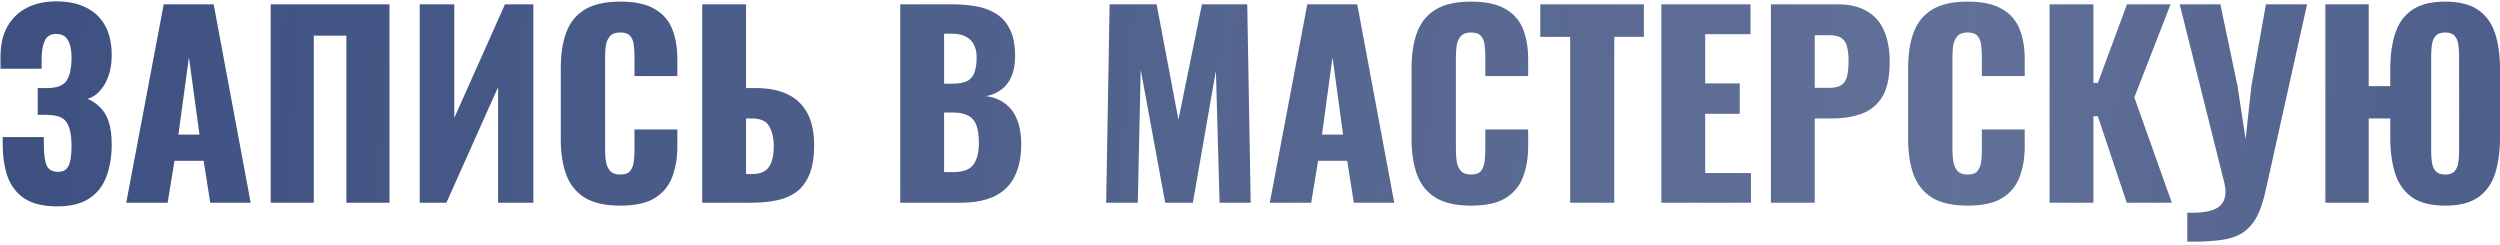 <?xml version="1.0" encoding="UTF-8"?> <svg xmlns="http://www.w3.org/2000/svg" width="592" height="58" viewBox="0 0 592 58" fill="none"> <path d="M13.573 48.87C10.287 48.87 7.696 48.251 5.802 47.014C3.946 45.777 2.612 44.056 1.8 41.852C1.026 39.609 0.64 37.038 0.64 34.138V32.456H10.383C10.383 32.533 10.383 32.765 10.383 33.152C10.383 33.539 10.383 33.906 10.383 34.254C10.383 36.574 10.616 38.237 11.079 39.242C11.543 40.209 12.433 40.692 13.748 40.692C14.637 40.692 15.294 40.46 15.72 39.996C16.183 39.532 16.493 38.855 16.648 37.966C16.841 37.038 16.938 35.878 16.938 34.486C16.938 32.127 16.59 30.349 15.893 29.15C15.197 27.913 13.748 27.275 11.543 27.236C11.505 27.197 11.331 27.178 11.021 27.178C10.751 27.178 10.422 27.178 10.036 27.178C9.649 27.178 9.282 27.178 8.934 27.178V20.856C9.204 20.856 9.475 20.856 9.746 20.856C10.016 20.856 10.287 20.856 10.557 20.856C10.828 20.856 11.079 20.856 11.312 20.856C13.593 20.817 15.101 20.199 15.835 19C16.57 17.801 16.938 16.023 16.938 13.664C16.938 11.847 16.648 10.455 16.067 9.488C15.526 8.521 14.598 8.038 13.284 8.038C12.008 8.038 11.118 8.56 10.616 9.604C10.152 10.609 9.9 11.963 9.862 13.664C9.862 13.741 9.862 14.07 9.862 14.65C9.862 15.191 9.862 15.733 9.862 16.274H0.118V13.432C0.118 10.609 0.659 8.231 1.742 6.298C2.863 4.326 4.41 2.837 6.382 1.832C8.354 0.827 10.674 0.324 13.341 0.324C16.087 0.324 18.426 0.807 20.36 1.774C22.331 2.741 23.84 4.171 24.884 6.066C25.927 7.922 26.45 10.242 26.45 13.026C26.45 15.771 25.889 18.091 24.767 19.986C23.646 21.842 22.293 22.983 20.707 23.408C21.79 23.833 22.757 24.471 23.608 25.322C24.497 26.134 25.193 27.255 25.695 28.686C26.198 30.117 26.45 31.953 26.45 34.196C26.45 37.057 26.024 39.609 25.174 41.852C24.361 44.056 23.008 45.777 21.113 47.014C19.219 48.251 16.706 48.87 13.573 48.87ZM29.893 48L38.767 1.02H50.599L59.357 48H49.787L48.221 38.082H41.319L39.695 48H29.893ZM42.247 31.876H47.235L44.741 13.548L42.247 31.876ZM64.1 48V1.02H92.23V48H82.022V8.444H74.308V48H64.1ZM99.391 48V1.02H107.569V27.932L119.575 1.02H126.303V48H117.951V20.624L105.713 48H99.391ZM146.884 48.696C143.327 48.696 140.504 48.058 138.416 46.782C136.367 45.467 134.917 43.65 134.066 41.33C133.216 38.971 132.79 36.207 132.79 33.036V16.1C132.79 12.852 133.216 10.068 134.066 7.748C134.917 5.389 136.367 3.572 138.416 2.296C140.504 1.02 143.327 0.382 146.884 0.382C150.364 0.382 153.071 0.962 155.004 2.122C156.976 3.243 158.368 4.829 159.18 6.878C159.992 8.927 160.398 11.286 160.398 13.954V18.014H150.248V13.316C150.248 12.388 150.19 11.499 150.074 10.648C149.997 9.797 149.726 9.101 149.262 8.56C148.798 7.98 148.006 7.69 146.884 7.69C145.802 7.69 144.99 7.98 144.448 8.56C143.946 9.14 143.617 9.875 143.462 10.764C143.346 11.615 143.288 12.523 143.288 13.49V35.588C143.288 36.632 143.366 37.599 143.52 38.488C143.714 39.339 144.062 40.035 144.564 40.576C145.106 41.079 145.879 41.33 146.884 41.33C147.967 41.33 148.74 41.059 149.204 40.518C149.668 39.938 149.958 39.203 150.074 38.314C150.19 37.425 150.248 36.516 150.248 35.588V30.658H160.398V34.718C160.398 37.386 159.992 39.783 159.18 41.91C158.407 43.998 157.034 45.661 155.062 46.898C153.129 48.097 150.403 48.696 146.884 48.696ZM166.284 48V1.02H176.666V20.856H178.986C181.925 20.856 184.419 21.339 186.468 22.306C188.517 23.273 190.083 24.761 191.166 26.772C192.249 28.744 192.79 31.296 192.79 34.428C192.79 37.289 192.403 39.609 191.63 41.388C190.895 43.167 189.851 44.539 188.498 45.506C187.145 46.473 185.559 47.13 183.742 47.478C181.963 47.826 180.049 48 178 48H166.284ZM176.666 41.214H178.058C179.373 41.214 180.397 40.963 181.132 40.46C181.905 39.957 182.447 39.184 182.756 38.14C183.104 37.096 183.259 35.781 183.22 34.196C183.181 32.456 182.814 31.006 182.118 29.846C181.461 28.647 180.069 28.048 177.942 28.048H176.666V41.214ZM213.178 48V1.02H225.416C227.427 1.02 229.322 1.175 231.1 1.484C232.918 1.793 234.522 2.393 235.914 3.282C237.306 4.133 238.389 5.37 239.162 6.994C239.974 8.579 240.38 10.687 240.38 13.316C240.38 15.211 240.09 16.815 239.51 18.13C238.969 19.406 238.176 20.431 237.132 21.204C236.127 21.977 234.909 22.499 233.478 22.77C235.296 23.002 236.823 23.601 238.06 24.568C239.298 25.496 240.226 26.753 240.844 28.338C241.502 29.923 241.83 31.837 241.83 34.08C241.83 36.516 241.502 38.623 240.844 40.402C240.226 42.142 239.317 43.573 238.118 44.694C236.92 45.815 235.431 46.647 233.652 47.188C231.912 47.729 229.902 48 227.62 48H213.178ZM223.56 40.75H225.764C228.046 40.75 229.612 40.17 230.462 39.01C231.352 37.85 231.796 36.149 231.796 33.906C231.796 32.127 231.603 30.716 231.216 29.672C230.83 28.628 230.192 27.874 229.302 27.41C228.413 26.907 227.214 26.656 225.706 26.656H223.56V40.75ZM223.56 19.812H225.59C227.176 19.812 228.374 19.58 229.186 19.116C229.998 18.613 230.54 17.898 230.81 16.97C231.12 16.042 231.274 14.921 231.274 13.606C231.274 12.369 231.042 11.344 230.578 10.532C230.153 9.681 229.496 9.043 228.606 8.618C227.756 8.193 226.673 7.98 225.358 7.98H223.56V19.812ZM261.942 48L262.754 1.02H273.89L279.052 28.338L284.62 1.02H295.35L296.162 48H288.796L287.926 16.738L282.474 48H275.92L270.12 16.506L269.424 48H261.942ZM300.692 48L309.566 1.02H321.398L330.156 48H320.586L319.02 38.082H312.118L310.494 48H300.692ZM313.046 31.876H318.034L315.54 13.548L313.046 31.876ZM348.355 48.696C344.798 48.696 341.975 48.058 339.887 46.782C337.838 45.467 336.388 43.65 335.537 41.33C334.686 38.971 334.261 36.207 334.261 33.036V16.1C334.261 12.852 334.686 10.068 335.537 7.748C336.388 5.389 337.838 3.572 339.887 2.296C341.975 1.02 344.798 0.382 348.355 0.382C351.835 0.382 354.542 0.962 356.475 2.122C358.447 3.243 359.839 4.829 360.651 6.878C361.463 8.927 361.869 11.286 361.869 13.954V18.014H351.719V13.316C351.719 12.388 351.661 11.499 351.545 10.648C351.468 9.797 351.197 9.101 350.733 8.56C350.269 7.98 349.476 7.69 348.355 7.69C347.272 7.69 346.46 7.98 345.919 8.56C345.416 9.14 345.088 9.875 344.933 10.764C344.817 11.615 344.759 12.523 344.759 13.49V35.588C344.759 36.632 344.836 37.599 344.991 38.488C345.184 39.339 345.532 40.035 346.035 40.576C346.576 41.079 347.35 41.33 348.355 41.33C349.438 41.33 350.211 41.059 350.675 40.518C351.139 39.938 351.429 39.203 351.545 38.314C351.661 37.425 351.719 36.516 351.719 35.588V30.658H361.869V34.718C361.869 37.386 361.463 39.783 360.651 41.91C359.878 43.998 358.505 45.661 356.533 46.898C354.6 48.097 351.874 48.696 348.355 48.696ZM371.815 48V8.734H364.739V1.02H389.273V8.734H382.255V48H371.815ZM393.409 48V1.02H414.521V8.096H403.791V19.754H411.969V26.946H403.791V40.982H414.637V48H393.409ZM419.35 48V1.02H435.126C437.949 1.02 440.269 1.561 442.086 2.644C443.903 3.688 445.257 5.235 446.146 7.284C447.035 9.295 447.48 11.75 447.48 14.65C447.48 18.285 446.881 21.069 445.682 23.002C444.483 24.897 442.859 26.211 440.81 26.946C438.761 27.681 436.46 28.048 433.908 28.048H429.732V48H419.35ZM429.732 20.798H433.212C434.488 20.798 435.455 20.566 436.112 20.102C436.769 19.638 437.195 18.942 437.388 18.014C437.62 17.086 437.736 15.907 437.736 14.476C437.736 13.277 437.639 12.233 437.446 11.344C437.291 10.416 436.885 9.681 436.228 9.14C435.571 8.599 434.546 8.328 433.154 8.328H429.732V20.798ZM465.941 48.696C462.384 48.696 459.561 48.058 457.473 46.782C455.424 45.467 453.974 43.65 453.123 41.33C452.272 38.971 451.847 36.207 451.847 33.036V16.1C451.847 12.852 452.272 10.068 453.123 7.748C453.974 5.389 455.424 3.572 457.473 2.296C459.561 1.02 462.384 0.382 465.941 0.382C469.421 0.382 472.128 0.962 474.061 2.122C476.033 3.243 477.425 4.829 478.237 6.878C479.049 8.927 479.455 11.286 479.455 13.954V18.014H469.305V13.316C469.305 12.388 469.247 11.499 469.131 10.648C469.054 9.797 468.783 9.101 468.319 8.56C467.855 7.98 467.062 7.69 465.941 7.69C464.858 7.69 464.046 7.98 463.505 8.56C463.002 9.14 462.674 9.875 462.519 10.764C462.403 11.615 462.345 12.523 462.345 13.49V35.588C462.345 36.632 462.422 37.599 462.577 38.488C462.77 39.339 463.118 40.035 463.621 40.576C464.162 41.079 464.936 41.33 465.941 41.33C467.024 41.33 467.797 41.059 468.261 40.518C468.725 39.938 469.015 39.203 469.131 38.314C469.247 37.425 469.305 36.516 469.305 35.588V30.658H479.455V34.718C479.455 37.386 479.049 39.783 478.237 41.91C477.464 43.998 476.091 45.661 474.119 46.898C472.186 48.097 469.46 48.696 465.941 48.696ZM485.341 48V1.02H495.723V19.638H496.767L503.669 1.02H513.993L505.409 23.06L514.283 48H503.611L496.767 27.526H495.723V48H485.341ZM517.952 57.222V50.378C519.615 50.417 521.065 50.339 522.302 50.146C523.539 49.953 524.545 49.585 525.318 49.044C526.091 48.503 526.594 47.768 526.826 46.84C527.097 45.873 527.058 44.675 526.71 43.244L516.154 1.02H525.782L529.842 20.334L531.756 32.92L533.148 20.276L536.57 1.02H546.314L536.57 44.81C536.106 46.937 535.565 48.735 534.946 50.204C534.327 51.673 533.554 52.872 532.626 53.8C531.737 54.767 530.635 55.501 529.32 56.004C528.005 56.507 526.401 56.835 524.506 56.99C522.65 57.183 520.465 57.261 517.952 57.222ZM579.009 48.696C575.684 48.696 573.074 48.039 571.179 46.724C569.284 45.371 567.95 43.495 567.177 41.098C566.404 38.662 566.017 35.839 566.017 32.63V28.048H560.913V48H550.647V1.02H560.913V20.392H566.017V16.332C566.017 13.084 566.404 10.281 567.177 7.922C567.95 5.525 569.284 3.669 571.179 2.354C573.074 1.039 575.684 0.382 579.009 0.382C582.334 0.382 584.944 1.039 586.839 2.354C588.734 3.669 590.068 5.525 590.841 7.922C591.614 10.319 592.001 13.123 592.001 16.332V32.63C592.001 35.839 591.614 38.662 590.841 41.098C590.068 43.495 588.734 45.371 586.839 46.724C584.944 48.039 582.334 48.696 579.009 48.696ZM579.009 41.33C580.053 41.33 580.807 41.059 581.271 40.518C581.735 39.977 582.025 39.281 582.141 38.43C582.257 37.579 582.315 36.709 582.315 35.82V13.2C582.315 12.272 582.257 11.402 582.141 10.59C582.025 9.739 581.735 9.043 581.271 8.502C580.807 7.961 580.053 7.69 579.009 7.69C578.004 7.69 577.25 7.961 576.747 8.502C576.283 9.043 575.993 9.739 575.877 10.59C575.761 11.402 575.703 12.272 575.703 13.2V35.82C575.703 36.709 575.761 37.579 575.877 38.43C575.993 39.281 576.283 39.977 576.747 40.518C577.25 41.059 578.004 41.33 579.009 41.33Z" fill="url(#paint0_linear_346_362)"></path> <defs> <linearGradient id="paint0_linear_346_362" x1="-142.85" y1="27" x2="757.351" y2="99.991" gradientUnits="userSpaceOnUse"> <stop stop-color="#324679"></stop> <stop offset="0.671" stop-color="#324679" stop-opacity="0.77"></stop> <stop offset="1" stop-color="#324679"></stop> </linearGradient> </defs> </svg> 